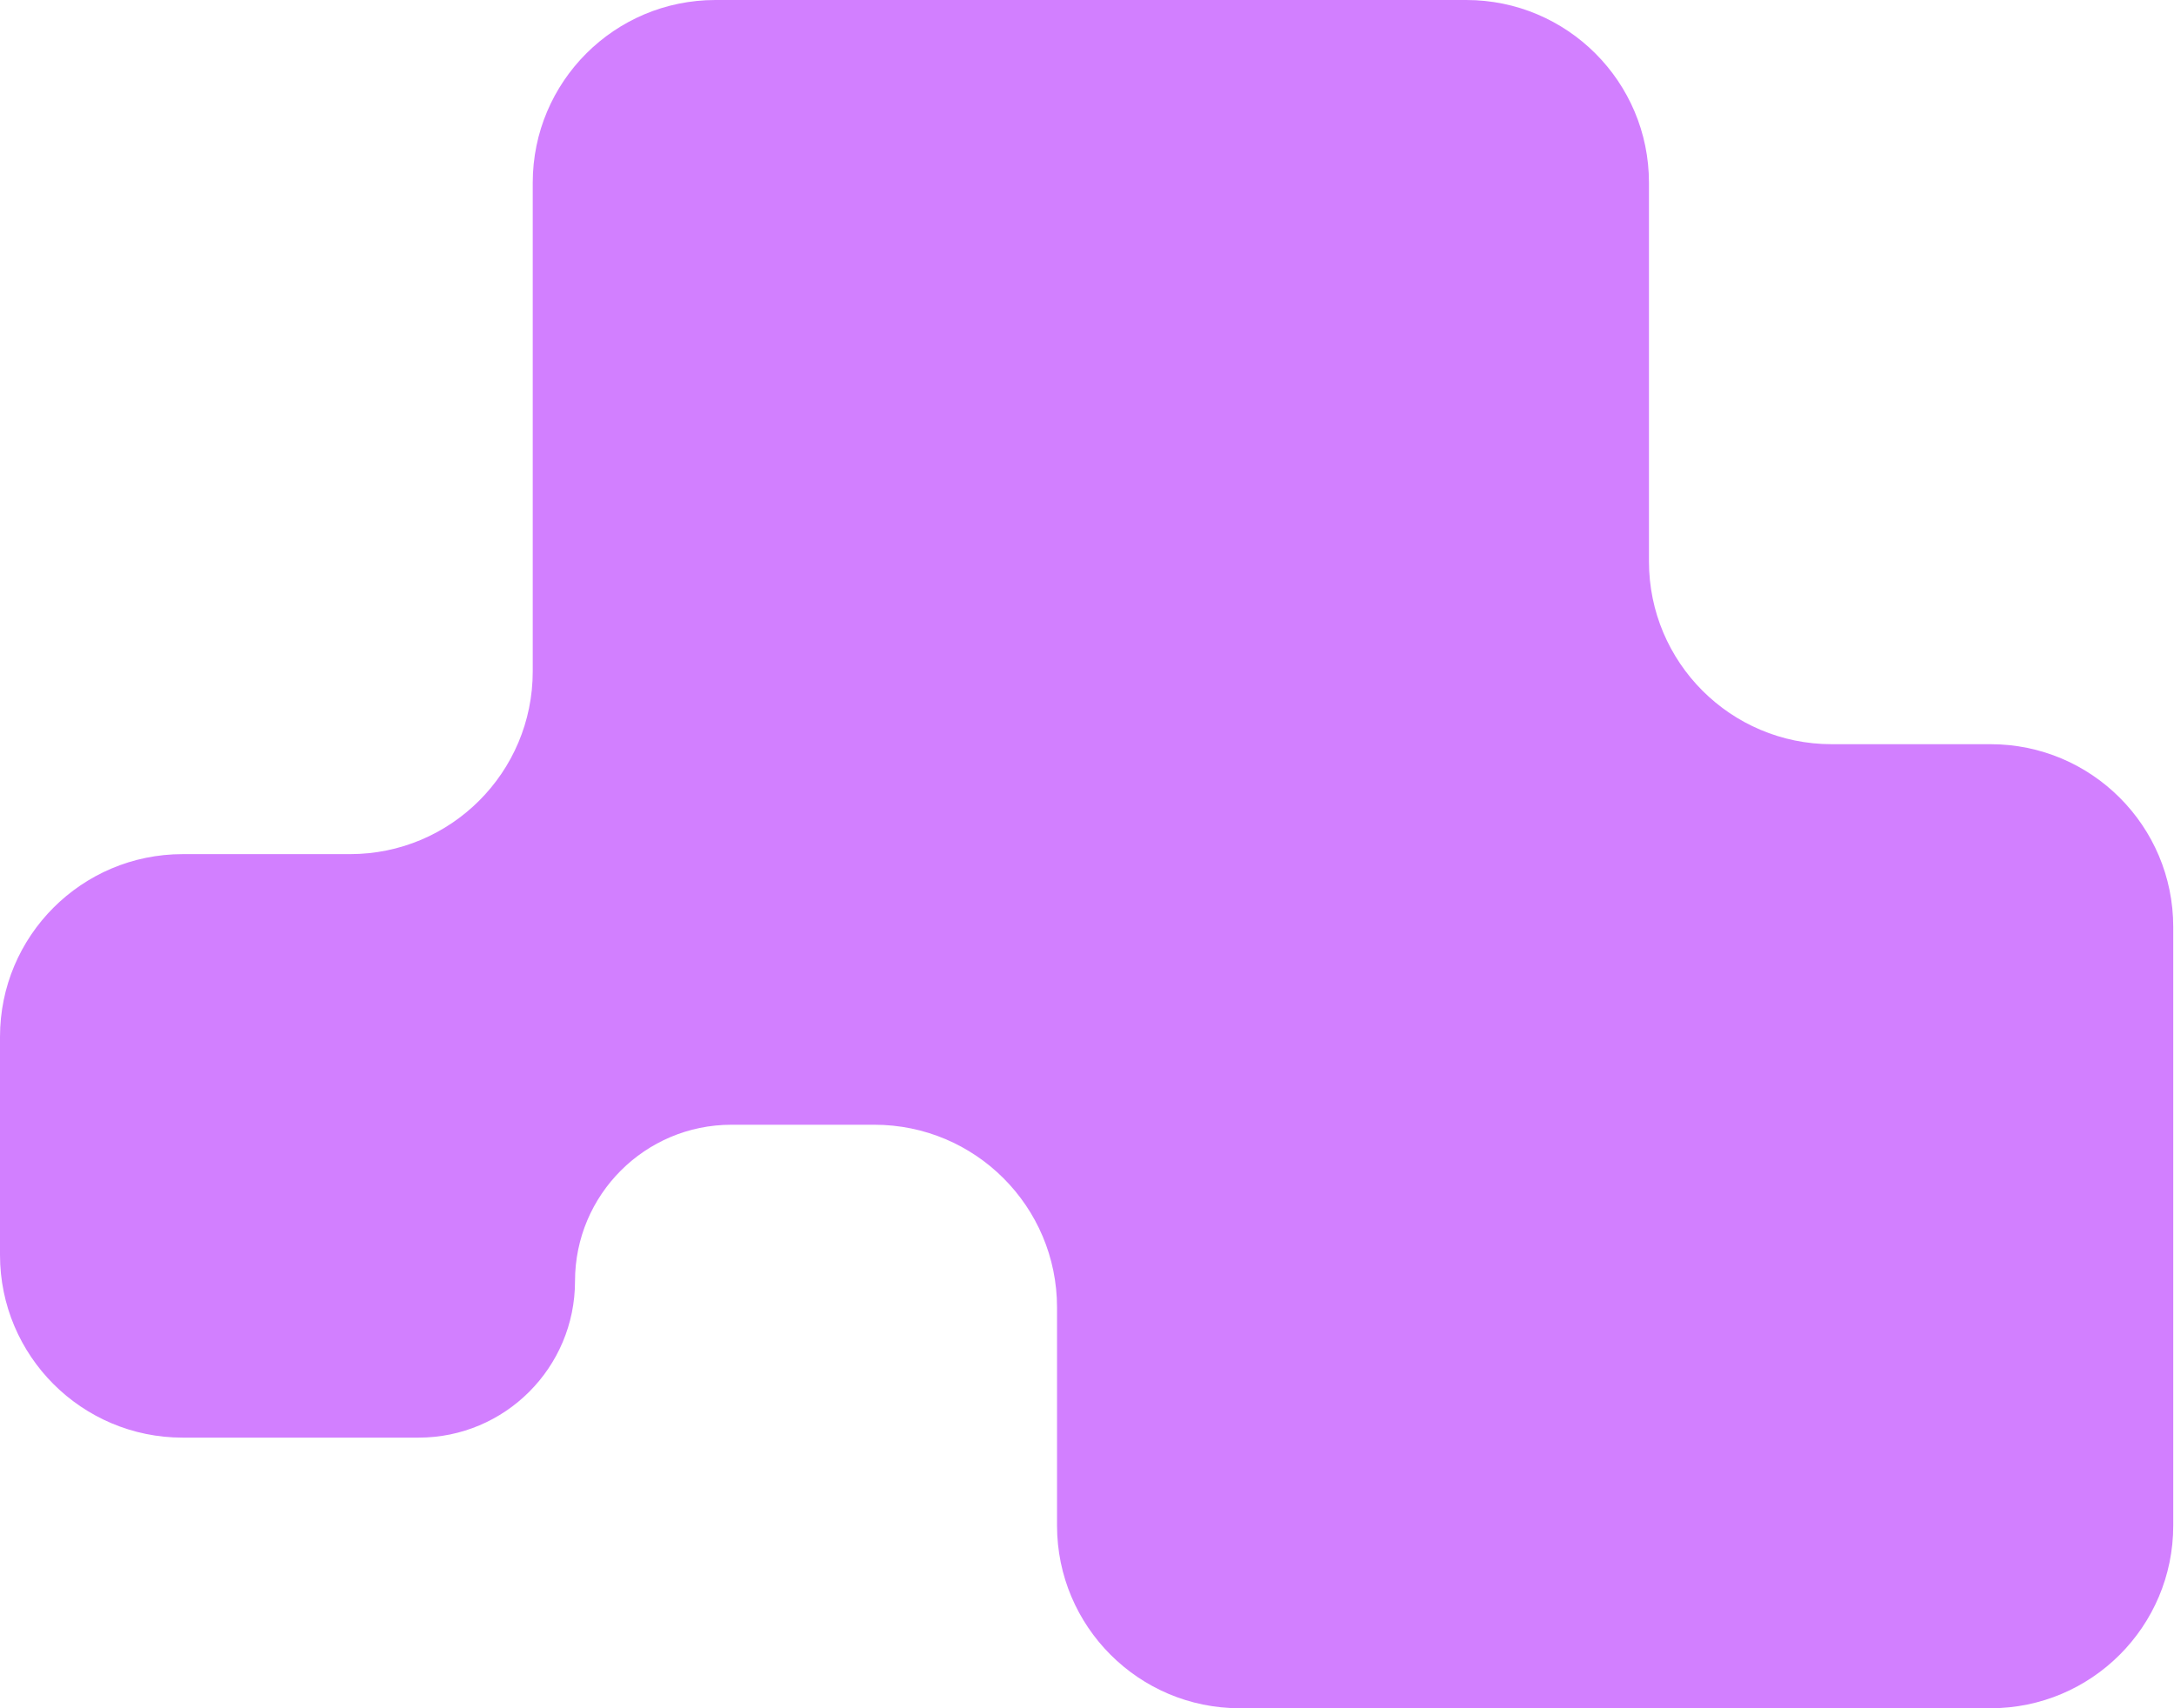 <svg width="238" height="187" viewBox="0 0 238 187" fill="none" xmlns="http://www.w3.org/2000/svg">
<path d="M180.521 61.466C180.521 72.511 189.475 81.466 200.521 81.466H217.917C228.963 81.466 237.917 90.42 237.917 101.466V167C237.917 178.046 228.963 187 217.917 187H135.719C124.673 187 115.719 178.046 115.719 167V143.124C115.719 132.078 106.764 123.124 95.719 123.124H80.076C70.618 123.124 62.95 130.792 62.95 140.25C62.95 149.708 55.283 157.376 45.824 157.376H20C8.954 157.376 0 148.422 0 137.376V113.5C0 102.454 8.954 93.5 20 93.5H38.322C49.368 93.5 58.322 84.546 58.322 73.5V20C58.322 8.954 67.277 0 78.322 0H160.521C171.566 0 180.521 8.954 180.521 20V61.466Z" fill="#D27FFF"/>
</svg>
